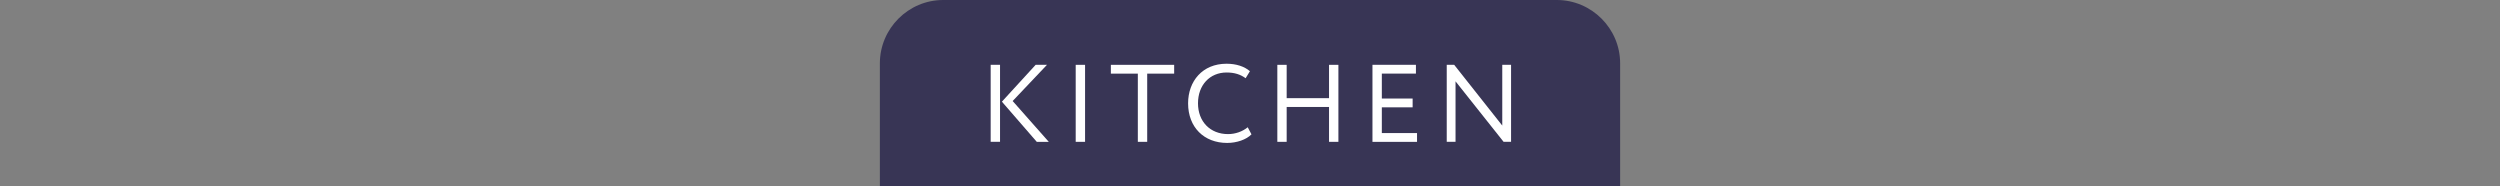 <?xml version="1.0" encoding="UTF-8"?><svg id="b" xmlns="http://www.w3.org/2000/svg" width="750" height="55.92" viewBox="0 0 750 55.92"><rect x="0" y="0" width="750" height="55.92" fill="#808080" stroke="none"/><g id="c"><g id="d"><path d="M263.96,55.92V19c0-10.45,8.55-19,19-19h184.08c10.45,0,19,8.55,19,19v36.92" style="fill:#383555; stroke-width:0px;"/><g id="e"><path d="M297.2,19.45h2.81v23.1h-2.81v-23.1ZM303.8,30.31l10.83,12.24h-3.6l-10.46-12.05,10.13-11.06h3.4l-10.3,10.86h0Z" style="fill:#fff; stroke-width:0px;"/><path d="M322.71,19.45h2.81v23.1h-2.81v-23.1Z" style="fill:#fff; stroke-width:0px;"/><path d="M333.27,19.45h18.98v2.64h-8.09v20.46h-2.81v-20.46h-8.09v-2.64h0Z" style="fill:#fff; stroke-width:0px;"/><path d="M375.44,40.31c-1.55,1.58-4.42,2.57-7.29,2.57-6.93,0-11.72-4.69-11.72-11.88,0-6.63,4.29-11.88,11.52-11.88,2.97,0,5.38.83,7.03,2.24l-1.29,2.11c-1.52-1.12-3.3-1.72-5.71-1.72-5.02,0-8.58,3.76-8.58,9.24s3.66,9.24,9.01,9.24c2.21,0,4.32-.76,5.91-2.05l1.12,2.11v.02Z" style="fill:#fff; stroke-width:0px;"/><path d="M398.71,32.09h-12.71v10.46h-2.8v-23.1h2.8v10h12.71v-10h2.81v23.1h-2.81v-10.46Z" style="fill:#fff; stroke-width:0px;"/><path d="M411.74,19.45h13.04v2.64h-10.23v7.46h9.24v2.64h-9.24v7.72h10.56v2.64h-13.37s0-23.1,0-23.1Z" style="fill:#fff; stroke-width:0px;"/><path d="M451.08,42.55l-14.42-18.15v18.15h-2.64v-23.1h2.24l14.42,18.22v-18.22h2.64v23.1h-2.24Z" style="fill:#fff; stroke-width:0px;"/></g><rect y="2.27" width="750" height="53" style="fill:none; stroke-width:0px;"/></g></g></svg>